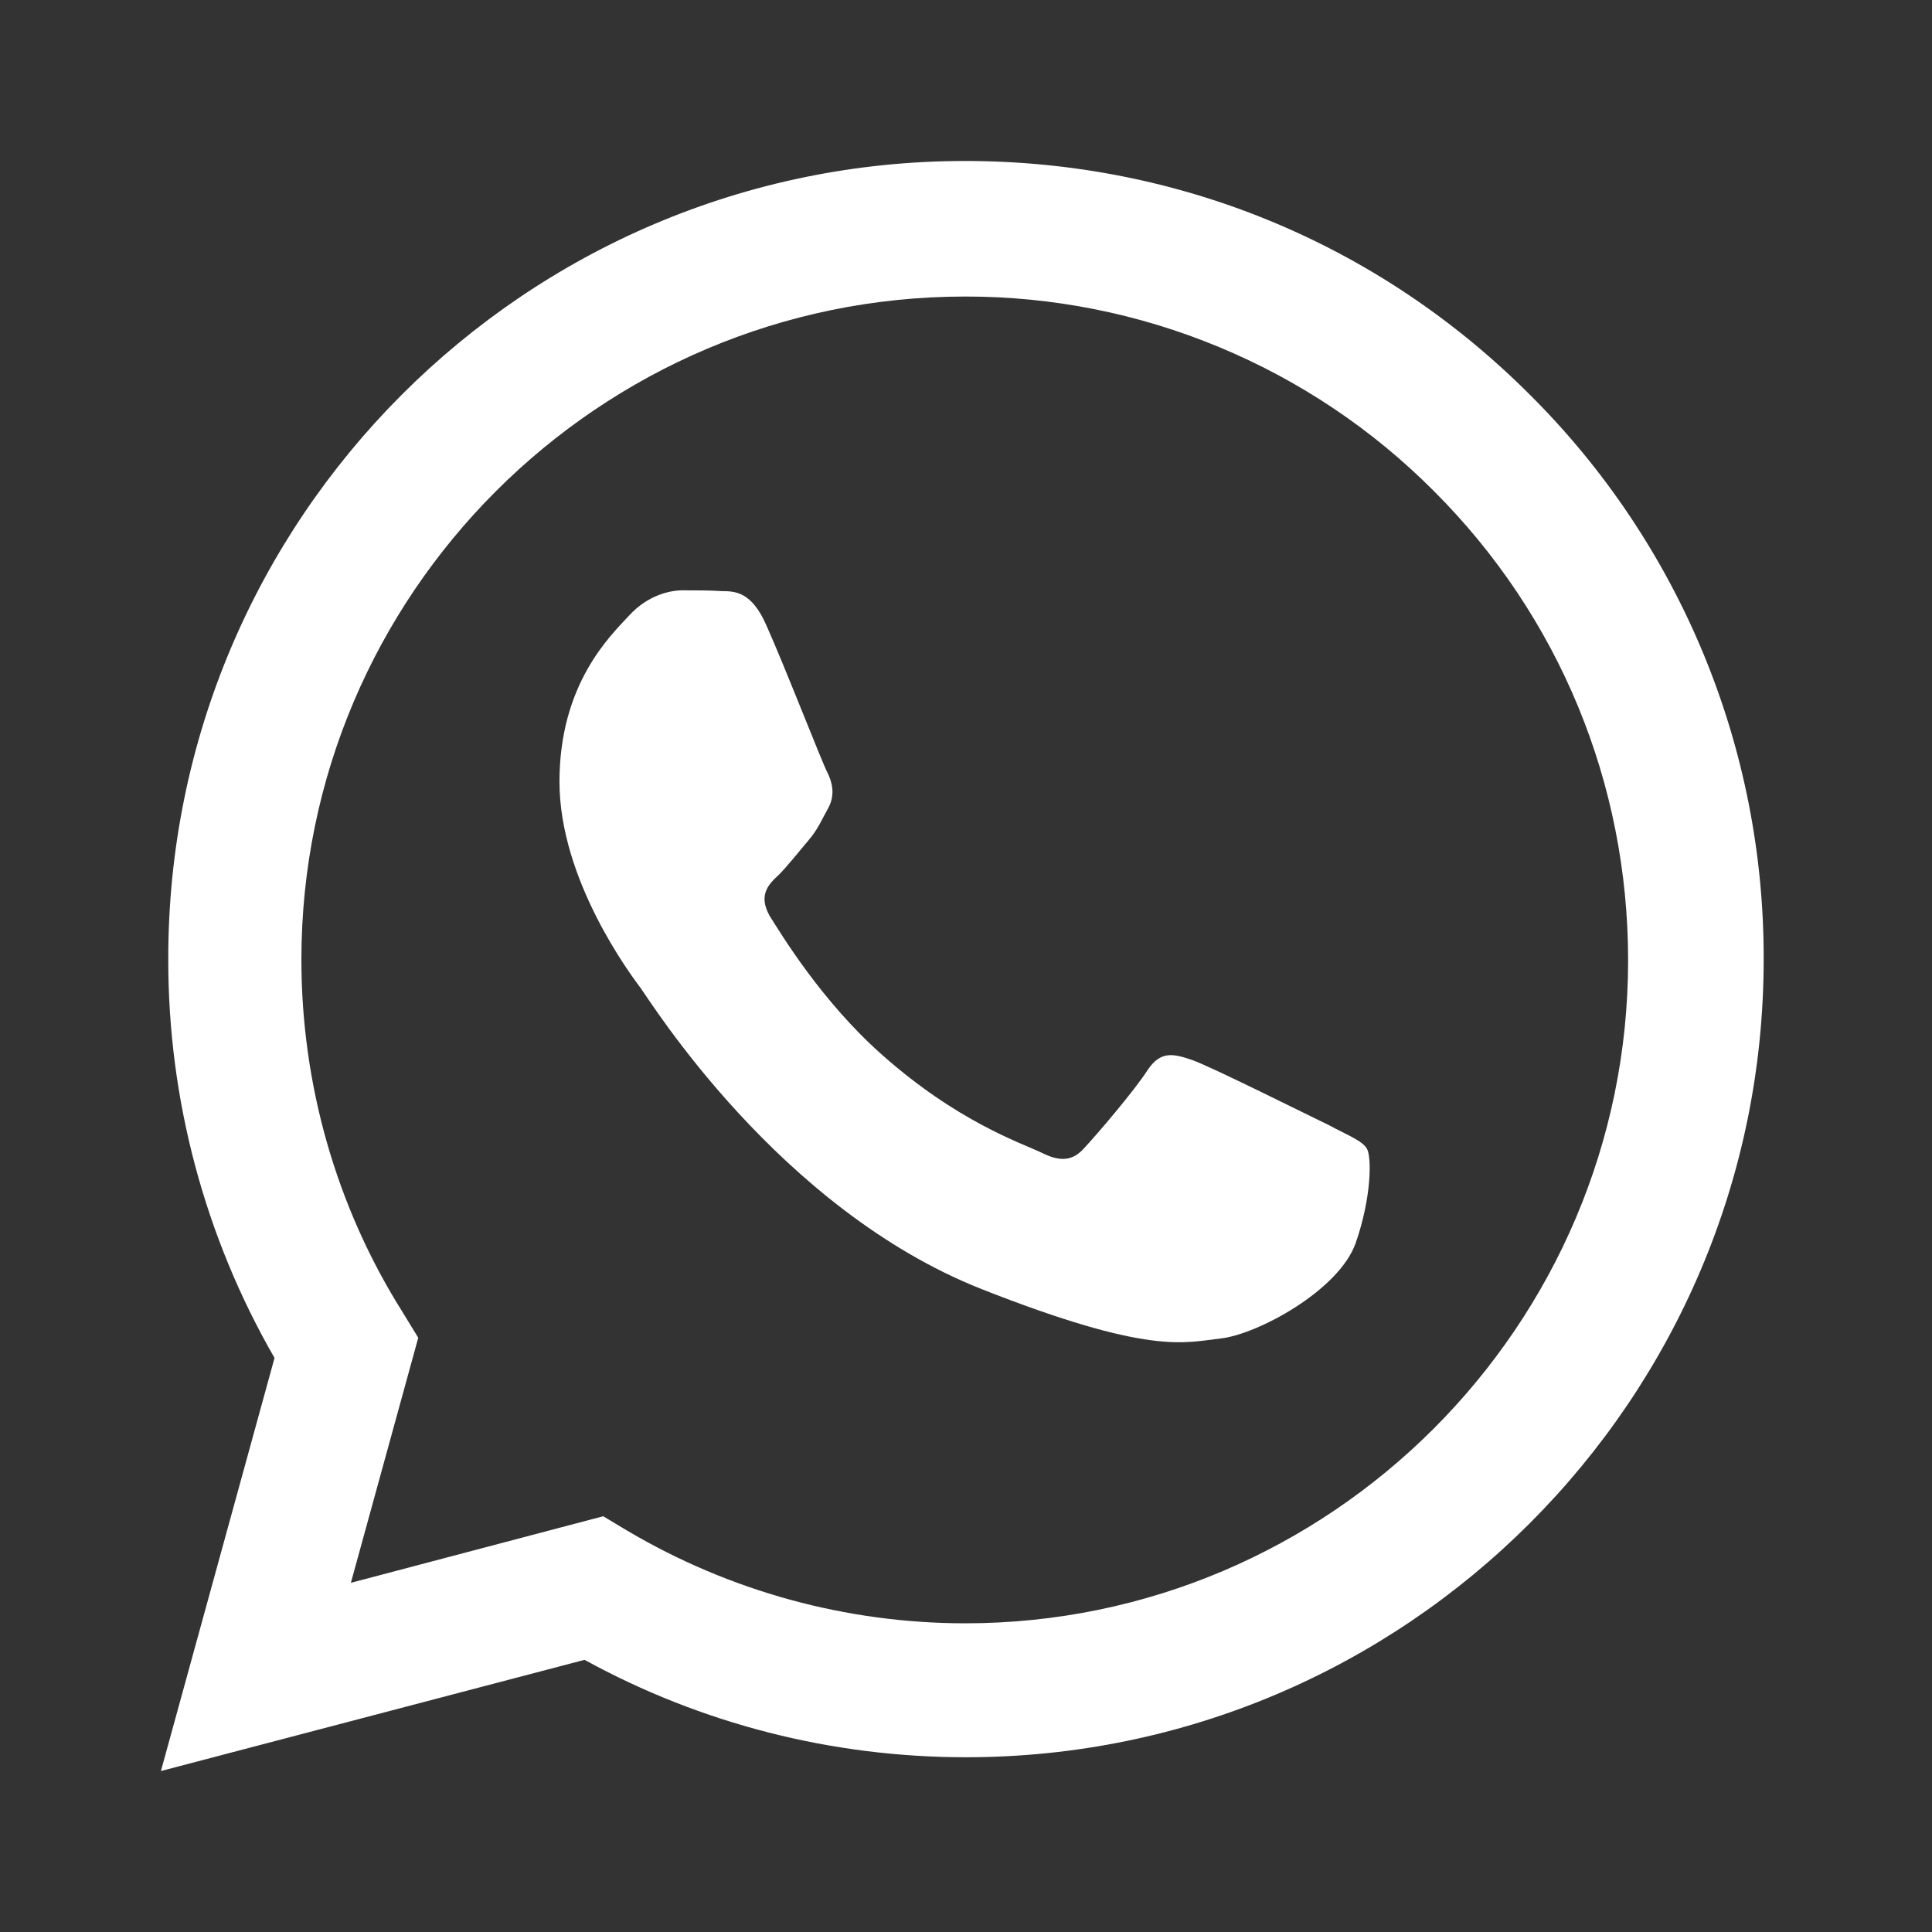 <svg width="31" height="31" viewBox="0 0 31 31" fill="none" xmlns="http://www.w3.org/2000/svg">
<rect x="0" y="0" width="31" height="31" fill="#333333" stroke="none"/>
<path d="M2.582 28.417L4.405 21.789C3.285 19.845 2.697 17.64 2.7 15.396C2.687 8.326 8.429 2.583 15.486 2.583C18.911 2.583 22.127 3.911 24.548 6.334C25.742 7.521 26.688 8.934 27.332 10.489C27.976 12.045 28.304 13.713 28.299 15.396C28.299 22.453 22.556 28.196 15.499 28.196C13.35 28.196 11.254 27.661 9.379 26.633L2.582 28.417ZM9.679 24.329L10.069 24.563C11.71 25.533 13.58 26.046 15.486 26.047C21.345 26.047 26.124 21.269 26.124 15.409C26.124 12.57 25.018 9.889 23.012 7.884C22.026 6.892 20.853 6.105 19.561 5.569C18.27 5.032 16.884 4.756 15.486 4.758C9.613 4.759 4.836 9.537 4.836 15.397C4.836 17.402 5.396 19.369 6.464 21.061L6.711 21.465L5.63 25.397L9.679 24.329Z" fill="white"/>
<path fill-rule="evenodd" clip-rule="evenodd" d="M12.296 10.032C12.062 9.498 11.802 9.485 11.581 9.485C11.385 9.472 11.176 9.472 10.955 9.472C10.747 9.472 10.395 9.55 10.096 9.875C9.796 10.2 8.977 10.969 8.977 12.544C8.977 14.12 10.122 15.643 10.278 15.852C10.434 16.06 12.492 19.393 15.747 20.683C18.455 21.75 19.002 21.542 19.588 21.476C20.174 21.412 21.477 20.709 21.75 19.953C22.01 19.211 22.01 18.56 21.932 18.43C21.854 18.3 21.632 18.221 21.32 18.052C20.994 17.896 19.432 17.115 19.133 17.01C18.833 16.907 18.625 16.855 18.416 17.167C18.208 17.493 17.596 18.209 17.401 18.417C17.218 18.625 17.023 18.651 16.711 18.495C16.386 18.339 15.357 18 14.133 16.907C13.182 16.059 12.544 15.005 12.348 14.693C12.167 14.367 12.322 14.198 12.492 14.041C12.635 13.899 12.818 13.665 12.974 13.482C13.13 13.299 13.182 13.156 13.299 12.948C13.403 12.74 13.351 12.544 13.273 12.389C13.195 12.245 12.583 10.67 12.296 10.032Z" fill="white"/>
</svg>
